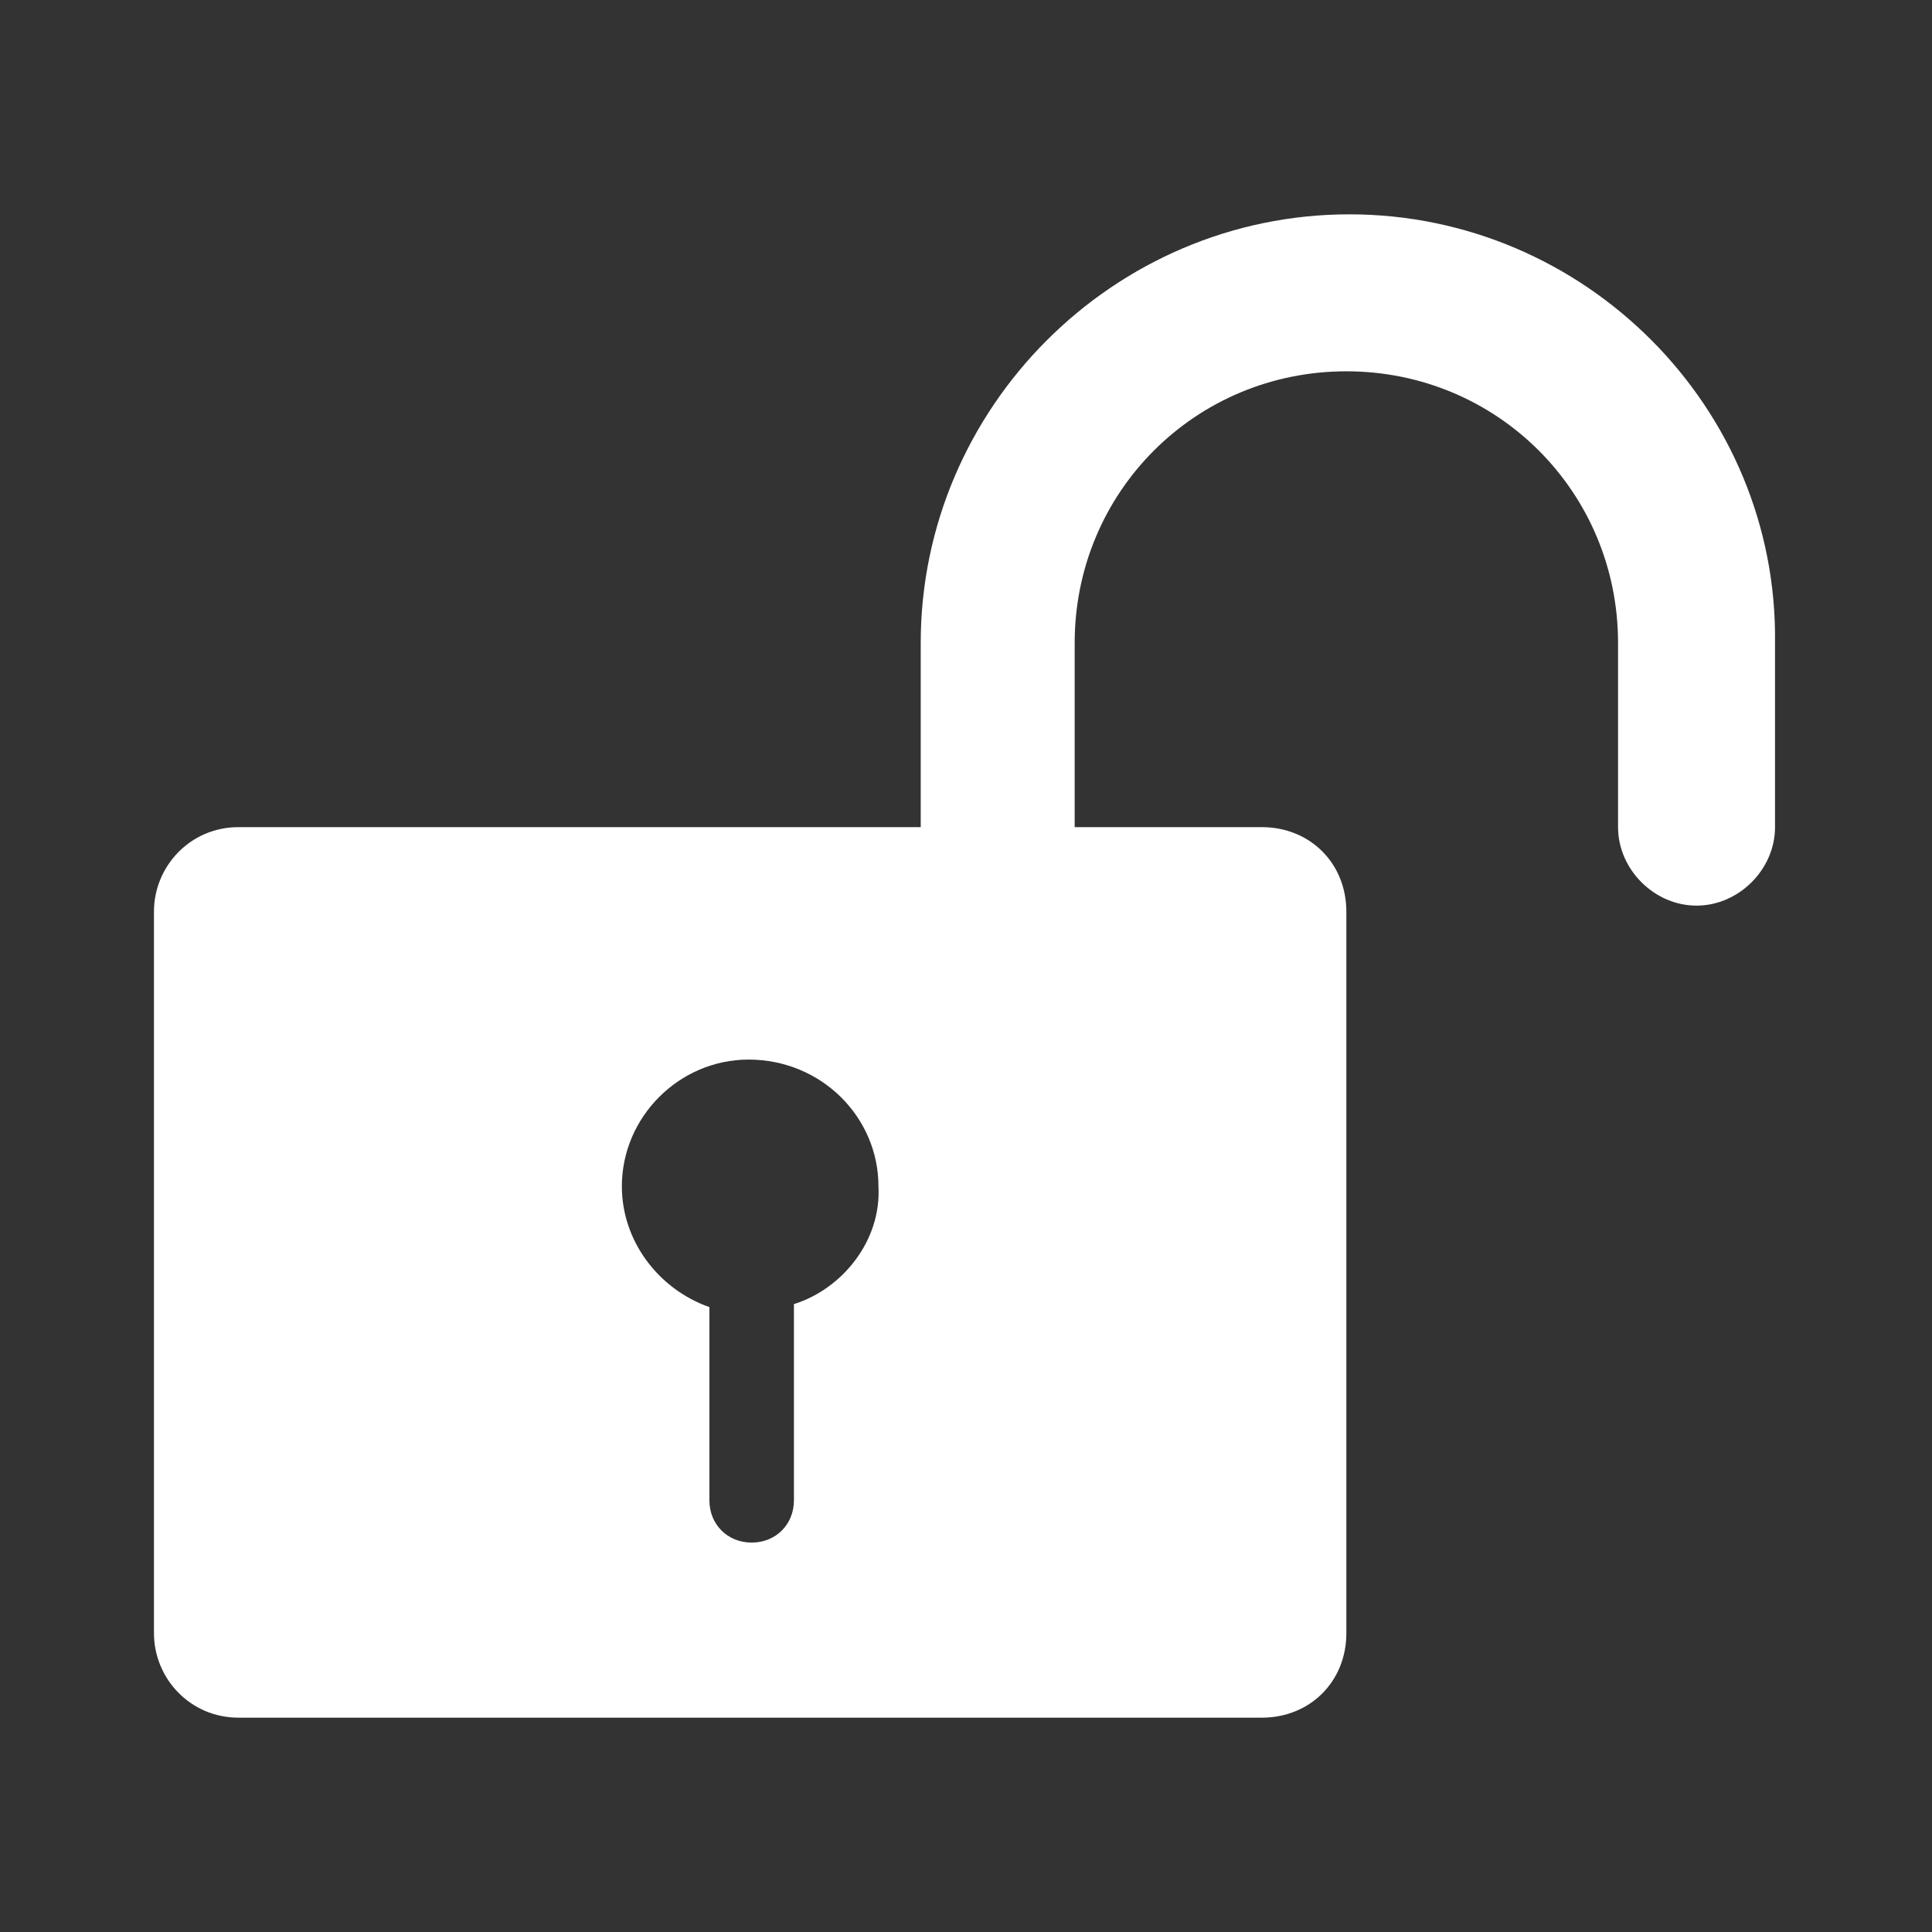<?xml version="1.0" encoding="utf-8"?>
<!-- Generator: Adobe Illustrator 27.8.0, SVG Export Plug-In . SVG Version: 6.00 Build 0)  -->
<svg version="1.1" baseProfile="tiny" id="Layer_1" xmlns="http://www.w3.org/2000/svg" xmlns:xlink="http://www.w3.org/1999/xlink"
	 x="0px" y="0px" viewBox="0 0 64 64" overflow="visible" xml:space="preserve">
<rect x="0" y="0" width="64" height="64" fill="#333333" stroke="none"/>
<path fill="#FFFFFF" d="M44.7,7.1c-7.8,0-14.2,6.4-14.2,14.2v6.1H7.9c-1.6,0-2.8,1.3-2.8,2.8v23.9c0,1.5,1.2,2.8,2.8,2.8h33.9
	c1.6,0,2.8-1.2,2.8-2.8V30.2c0-1.6-1.2-2.8-2.8-2.8h-6.2v-6.1c0-5,4-9,9-9c5,0,9,4,9,9v6.1c0,1.4,1.2,2.6,2.6,2.6
	c1.4,0,2.6-1.2,2.6-2.6v-6.1C58.9,13.5,52.5,7.1,44.7,7.1z M26.3,43.2v6.5c0,0.8-0.6,1.4-1.4,1.4c-0.8,0-1.4-0.6-1.4-1.4v-6.4
	c-1.7-0.6-2.9-2.2-2.9-4c0-2.3,1.9-4.2,4.2-4.2c2.4,0,4.3,1.9,4.3,4.2C29.2,41.1,27.9,42.7,26.3,43.2z"/>
</svg>
